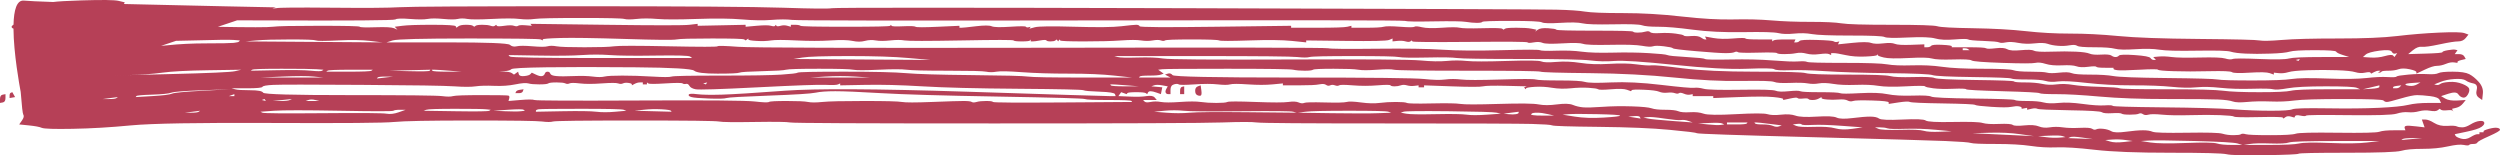 <?xml version="1.0" encoding="UTF-8"?> <svg xmlns="http://www.w3.org/2000/svg" viewBox="0 0 717 44.545" fill="none"><path d="M3.538 26.441C3.406 26.486 3.276 26.538 3.145 26.583C2.883 26.673 2.751 26.957 2.751 27.422C2.751 27.655 2.751 27.887 2.751 28.12C3.013 28.074 3.276 28.029 3.538 27.984C3.8 27.932 4.062 27.887 4.324 27.842C4.193 27.61 4.062 27.377 3.931 27.145C3.8 26.906 3.669 26.673 3.538 26.441Z" fill="#9D001F" fill-opacity="0.75"></path><path d="M0 28.404C0 28.778 0 29.153 0 29.521C0.262 29.475 0.524 29.43 0.786 29.385C1.311 29.288 1.572 28.869 1.572 28.12C1.572 27.752 1.572 27.377 1.572 27.003C1.311 27.048 1.048 27.093 0.786 27.145C0.262 27.235 0 27.655 0 28.404Z" fill="#9D001F" fill-opacity="0.75"></path><path d="M147.998 26.299C147.934 26.441 147.868 26.583 147.802 26.719C148.13 26.719 148.457 26.719 148.785 26.719C149.44 26.719 149.833 26.538 149.964 26.163C150.03 25.976 150.096 25.789 150.161 25.602C149.833 25.647 149.506 25.692 149.178 25.744C148.523 25.834 148.13 26.021 147.998 26.299Z" fill="#9D001F" fill-opacity="0.75"></path><path d="M716.213 36.667C715.69 36.571 714.905 36.667 713.853 36.945C712.803 37.229 712.283 37.462 712.283 37.649C712.283 37.739 712.283 37.836 712.283 37.926C712.083 37.926 711.888 37.926 711.688 37.926C711.495 37.926 711.295 37.926 711.103 37.926C711.103 38.017 711.103 38.114 711.103 38.204C711.103 38.301 711.103 38.391 711.103 38.488C710.903 38.488 710.71 38.488 710.51 38.488C710.118 38.488 709.468 38.766 708.545 39.327C707.633 39.889 706.71 40.025 705.795 39.747C704.88 39.469 704.353 39.185 704.223 38.908C704.16 38.766 704.095 38.624 704.023 38.488C705.138 38.256 706.253 38.017 707.368 37.784C709.595 37.319 711.04 36.855 711.69 36.383C712.348 35.919 712.61 35.499 712.475 35.124C712.348 34.75 711.89 34.614 711.103 34.705C710.318 34.795 709.468 35.124 708.545 35.686C707.63 36.248 706.845 36.525 706.188 36.525C705.53 36.525 705.008 36.435 704.615 36.248C704.223 36.061 703.308 36.009 701.865 36.106C700.423 36.196 699.178 35.919 698.128 35.266C697.078 34.614 696.228 34.285 695.578 34.285C695.248 34.285 694.92 34.285 694.59 34.285C694.72 34.66 694.855 35.034 694.983 35.402C695.113 35.776 695.248 36.151 695.378 36.525C694.59 36.435 693.805 36.338 693.02 36.248C691.448 36.061 690.46 36.009 690.068 36.106C689.675 36.196 689.548 36.435 689.675 36.803C689.74 36.99 689.81 37.177 689.875 37.365C688.825 37.365 687.775 37.365 686.733 37.365C684.63 37.365 683.188 37.507 682.403 37.784C681.615 38.068 677.623 38.159 670.413 38.068C663.213 37.972 659.21 38.068 658.425 38.346C657.638 38.624 655.218 38.766 651.15 38.766C647.093 38.766 644.735 38.675 644.08 38.488C643.425 38.301 642.965 38.301 642.703 38.488C642.443 38.675 641.72 38.766 640.54 38.766C639.363 38.766 638.313 38.624 637.398 38.346C636.48 38.068 633.073 37.972 627.175 38.068C621.28 38.159 618.003 38.068 617.348 37.784C616.693 37.507 615.775 37.365 614.598 37.365C613.418 37.365 611.78 37.507 609.683 37.784C607.588 38.068 606.213 38.017 605.558 37.649C604.903 37.274 604.115 37.042 603.198 36.945C602.28 36.855 601.625 36.9 601.233 37.087C600.84 37.274 600.445 37.229 600.053 36.945C599.66 36.667 598.48 36.571 596.515 36.667C594.55 36.758 592.91 36.713 591.6 36.525C590.29 36.338 589.045 36.338 587.868 36.525C586.688 36.713 585.64 36.622 584.723 36.248C583.805 35.873 582.43 35.777 580.595 35.964C578.76 36.151 577.648 36.106 577.255 35.828C576.86 35.544 575.55 35.454 573.323 35.544C571.095 35.641 569.523 35.544 568.605 35.266C567.688 34.982 564.87 34.892 560.155 34.982C555.438 35.079 552.818 34.937 552.293 34.563C551.768 34.188 549.54 34.098 545.61 34.285C541.678 34.472 539.45 34.376 538.928 34.008C538.403 33.633 537.553 33.446 536.373 33.446C535.193 33.446 533.49 33.581 531.263 33.866C529.035 34.143 527.528 34.098 526.743 33.723C525.955 33.349 524.055 33.259 521.043 33.446C518.028 33.633 515.998 33.536 514.95 33.162C513.9 32.794 512.525 32.697 510.823 32.884C509.118 33.071 507.808 33.026 506.89 32.742C505.973 32.465 502.96 32.465 497.85 32.742C492.74 33.026 489.66 32.975 488.613 32.607C487.563 32.232 486.253 32.09 484.683 32.187C483.11 32.277 481.995 32.187 481.34 31.903C480.685 31.625 479.44 31.483 477.605 31.483C475.77 31.483 474.46 31.341 473.675 31.064C472.888 30.786 470.988 30.599 467.975 30.502C464.96 30.411 462.143 30.457 459.523 30.644C456.903 30.831 455.068 30.876 454.02 30.786C452.973 30.689 451.99 30.457 451.073 30.082C450.155 29.708 448.648 29.663 446.55 29.94C444.455 30.224 442.685 30.224 441.245 29.94C439.803 29.663 436.003 29.617 429.845 29.805C423.685 29.992 420.018 29.992 418.838 29.805C417.658 29.617 414.908 29.572 410.583 29.663C406.26 29.759 403.9 29.708 403.508 29.521C403.115 29.333 402.068 29.243 400.363 29.243C398.66 29.243 397.088 29.333 395.645 29.521C394.205 29.708 392.435 29.663 390.34 29.385C388.243 29.101 386.868 29.056 386.213 29.243C385.558 29.43 383.46 29.475 379.923 29.385C376.385 29.288 374.42 29.333 374.025 29.521C373.633 29.708 373.108 29.663 372.455 29.385C371.8 29.101 370.818 29.056 369.505 29.243C368.195 29.43 365.05 29.43 360.073 29.243C355.093 29.056 352.405 29.056 352.013 29.243C351.62 29.43 350.573 29.521 348.87 29.521C347.165 29.521 345.658 29.43 344.348 29.243C343.038 29.056 341.073 29.056 338.453 29.243C335.83 29.43 333.995 29.43 332.948 29.243C331.9 29.056 330.918 29.056 330 29.243C329.083 29.43 328.493 29.385 328.23 29.101C328.1 28.965 327.968 28.823 327.838 28.681C328.493 28.681 329.148 28.681 329.803 28.681C330.458 28.681 331.115 28.681 331.77 28.681C331.573 28.449 331.375 28.216 331.18 27.984C330.785 27.513 330 27.377 328.82 27.564C327.643 27.752 326.003 27.797 323.908 27.7C322.858 27.655 321.81 27.61 320.763 27.564C320.893 27.377 321.023 27.19 321.155 27.003C321.285 26.816 321.418 26.628 321.548 26.441C321.81 26.538 322.073 26.628 322.335 26.719C322.598 26.815 322.858 26.906 323.12 27.003C323.185 26.906 323.253 26.815 323.318 26.719C323.448 26.538 324.3 26.441 325.873 26.441C327.445 26.441 328.363 26.538 328.623 26.719C328.755 26.815 328.885 26.906 329.018 27.003C329.083 26.861 329.148 26.719 329.213 26.583C329.345 26.299 329.608 26.163 330 26.163C330.393 26.163 330.983 26.299 331.77 26.583C332.163 26.719 332.555 26.861 332.948 27.003C333.015 26.673 333.08 26.351 333.145 26.021C333.21 25.692 333.275 25.369 333.34 25.04C332.818 24.995 332.293 24.95 331.77 24.898C331.245 24.853 330.72 24.808 330.198 24.762C330.46 24.665 330.72 24.575 330.983 24.478C331.508 24.291 332.293 24.291 333.34 24.478C333.865 24.575 334.39 24.665 334.913 24.762C334.783 24.995 334.65 25.227 334.52 25.46C334.258 25.931 334.193 26.299 334.325 26.583C334.455 26.861 334.718 27.003 335.11 27.003C335.305 27.003 335.503 27.003 335.7 27.003C335.7 26.583 335.7 26.163 335.7 25.744C335.7 24.898 336.028 24.388 336.683 24.201C337.338 24.013 337.795 24.013 338.058 24.201C338.32 24.388 339.825 24.388 342.578 24.201C345.33 24.013 347.558 24.013 349.26 24.201C350.965 24.388 352.143 24.388 352.798 24.201C353.453 24.013 355.158 24.013 357.908 24.201C360.66 24.388 363.02 24.388 364.985 24.201C365.965 24.11 366.95 24.013 367.933 23.923C367.933 24.013 367.933 24.11 367.933 24.201C367.933 24.291 367.933 24.388 367.933 24.478C369.438 24.478 370.945 24.478 372.453 24.478C375.468 24.478 377.433 24.388 378.35 24.201C379.268 24.013 379.923 24.059 380.315 24.343C380.708 24.62 381.103 24.666 381.495 24.478C381.888 24.291 382.345 24.291 382.87 24.478C383.395 24.666 383.788 24.666 384.05 24.478C384.313 24.291 385.623 24.291 387.98 24.478C390.34 24.666 392.698 24.666 395.058 24.478C397.415 24.291 398.66 24.291 398.79 24.478C398.923 24.666 399.315 24.762 399.97 24.762C400.625 24.762 401.215 24.666 401.74 24.478C402.263 24.291 402.853 24.291 403.508 24.478C404.163 24.666 404.885 24.717 405.67 24.62C406.063 24.575 406.455 24.53 406.85 24.478C406.85 24.575 406.85 24.665 406.85 24.762C406.85 24.853 406.85 24.95 406.85 25.04C407.113 25.04 407.373 25.04 407.635 25.04C407.898 25.04 408.16 25.04 408.423 25.04C408.423 24.95 408.423 24.853 408.423 24.762C408.423 24.665 408.423 24.575 408.423 24.478C411.043 24.575 413.663 24.665 416.283 24.762C421.525 24.95 424.538 24.95 425.325 24.762C426.11 24.575 428.405 24.53 432.203 24.62C434.103 24.666 436.005 24.717 437.905 24.762C437.773 24.808 437.643 24.853 437.51 24.898C437.38 24.95 437.248 24.995 437.118 25.04C437.183 25.137 437.248 25.227 437.315 25.324C437.38 25.414 437.445 25.505 437.51 25.602C437.575 25.505 437.643 25.414 437.708 25.324C437.838 25.137 438.69 24.995 440.263 24.898C441.835 24.808 443.473 24.898 445.175 25.182C446.88 25.46 448.648 25.505 450.483 25.324C452.318 25.137 454.02 25.085 455.593 25.182C457.165 25.272 458.083 25.415 458.345 25.602C458.608 25.789 459.85 25.789 462.08 25.602C464.308 25.415 465.813 25.46 466.6 25.744C466.993 25.879 467.385 26.021 467.778 26.163C467.843 26.067 467.91 25.976 467.975 25.879C468.105 25.692 469.285 25.647 471.513 25.744C473.74 25.834 475.183 26.021 475.838 26.299C476.493 26.583 477.278 26.673 478.195 26.583C479.113 26.486 479.833 26.538 480.358 26.719C480.883 26.906 481.275 26.906 481.538 26.719C481.8 26.538 482.258 26.583 482.913 26.861C483.568 27.145 484.158 27.235 484.683 27.145C484.943 27.093 485.205 27.048 485.468 27.003C485.468 27.093 485.468 27.19 485.468 27.28C485.468 27.377 485.468 27.468 485.468 27.564C486.45 27.564 487.433 27.564 488.415 27.564C489.4 27.564 490.38 27.564 491.365 27.564C491.365 27.655 491.365 27.752 491.365 27.842C491.365 27.932 491.365 28.029 491.365 28.12C493.788 28.029 496.213 27.932 498.635 27.842C503.485 27.655 506.825 27.655 508.66 27.842C510.493 28.029 511.41 28.216 511.41 28.404C511.41 28.494 511.41 28.591 511.41 28.681C512.065 28.539 512.723 28.404 513.378 28.262C514.688 27.984 515.408 27.932 515.54 28.12C515.67 28.307 516.195 28.358 517.113 28.262C518.028 28.171 518.553 28.216 518.683 28.404C518.815 28.591 519.208 28.681 519.863 28.681C520.518 28.681 521.108 28.539 521.633 28.262C521.895 28.12 522.155 27.984 522.418 27.842C522.418 27.932 522.418 28.029 522.418 28.12C522.418 28.307 522.943 28.449 523.99 28.539C525.038 28.636 526.153 28.636 527.333 28.539C528.513 28.449 529.363 28.539 529.888 28.823C530.41 29.101 530.935 29.153 531.46 28.965C531.983 28.778 533.818 28.726 536.963 28.823C540.108 28.914 541.68 29.101 541.68 29.385C541.68 29.521 541.68 29.663 541.68 29.805C542.598 29.663 543.515 29.521 544.433 29.385C546.265 29.101 547.38 29.056 547.773 29.243C548.165 29.43 551.31 29.572 557.208 29.663C563.103 29.759 566.183 29.895 566.445 30.082C566.708 30.269 568.28 30.457 571.163 30.644C574.045 30.831 575.945 30.831 576.863 30.644C577.78 30.457 578.5 30.411 579.023 30.502C579.548 30.599 579.81 30.734 579.81 30.922C579.81 31.018 579.81 31.109 579.81 31.206C580.073 31.154 580.335 31.109 580.595 31.064C580.858 31.018 581.12 30.973 581.383 30.922C581.383 31.018 581.383 31.109 581.383 31.206C581.383 31.296 581.383 31.393 581.383 31.483C581.775 31.393 582.168 31.296 582.563 31.206C583.348 31.018 583.938 31.018 584.33 31.206C584.723 31.393 587.803 31.528 593.568 31.625C599.333 31.716 602.413 31.903 602.805 32.187C603.2 32.465 604.18 32.555 605.755 32.465C607.328 32.368 608.243 32.419 608.505 32.607C608.768 32.794 609.555 32.884 610.865 32.884C612.175 32.884 613.025 32.794 613.42 32.607C613.813 32.419 614.205 32.465 614.6 32.742C614.993 33.026 615.518 33.071 616.173 32.884C616.828 32.697 618.138 32.697 620.103 32.884C622.068 33.071 624.753 33.117 628.16 33.026C631.568 32.929 634.45 32.929 636.808 33.026C639.168 33.117 640.478 33.259 640.74 33.446C641.003 33.633 643.36 33.678 647.815 33.581C652.268 33.491 654.56 33.536 654.698 33.723C654.76 33.82 654.825 33.911 654.89 34.008C655.09 33.866 655.283 33.723 655.483 33.581C655.875 33.304 656.398 33.259 657.055 33.446C657.383 33.536 657.705 33.633 658.033 33.723C658.098 33.581 658.17 33.446 658.233 33.304C658.363 33.026 658.89 32.975 659.805 33.162C660.72 33.349 661.248 33.349 661.378 33.162C661.505 32.975 665.57 32.929 673.565 33.026C681.553 33.117 686.14 32.975 687.32 32.607C688.498 32.232 689.613 32.09 690.663 32.187C691.713 32.277 692.758 32.187 693.808 31.903C694.858 31.625 695.9 31.58 696.95 31.761C698 31.948 698.723 31.903 699.115 31.625C699.308 31.483 699.508 31.341 699.703 31.206C699.838 31.296 699.965 31.393 700.095 31.483C700.36 31.67 700.945 31.716 701.868 31.625C702.78 31.528 703.31 31.58 703.438 31.761C703.503 31.858 703.568 31.948 703.63 32.045C703.568 31.903 703.503 31.761 703.438 31.625C703.375 31.483 703.31 31.341 703.238 31.206C703.63 31.109 704.025 31.018 704.418 30.922C705.21 30.734 705.86 30.315 706.39 29.663C706.648 29.333 706.91 29.011 707.175 28.681C706.39 28.727 705.603 28.778 704.81 28.823C703.238 28.914 702.058 28.726 701.273 28.262C700.88 28.029 700.488 27.797 700.095 27.564C700.815 27.326 701.538 27.093 702.26 26.861C703.703 26.396 704.618 26.441 705.01 27.003C705.403 27.564 705.86 27.887 706.39 27.984C706.91 28.074 707.368 27.797 707.76 27.145C708.155 26.486 708.283 25.931 708.155 25.46C708.025 24.995 707.368 24.53 706.19 24.059C705.01 23.594 703.768 23.407 702.453 23.503C701.145 23.594 700.295 23.781 699.903 24.059C699.51 24.343 699.118 24.433 698.723 24.343C698.523 24.291 698.33 24.246 698.13 24.201C698.723 23.968 699.31 23.736 699.903 23.503C701.08 23.032 702.453 22.754 704.025 22.658C705.603 22.567 706.648 22.709 707.175 23.077C707.698 23.452 708.418 23.736 709.333 23.923C710.255 24.11 710.575 24.717 710.32 25.744C710.055 26.77 710.255 27.513 710.905 27.984C711.233 28.216 711.563 28.449 711.89 28.681C711.955 28.074 712.02 27.468 712.083 26.861C712.22 25.647 711.828 24.53 710.905 23.503C709.99 22.47 709.075 21.728 708.155 21.257C707.24 20.792 705.668 20.559 703.438 20.559C701.21 20.559 699.838 20.701 699.31 20.979C698.788 21.257 697.738 21.354 696.165 21.257C694.593 21.166 692.758 21.212 690.665 21.399C688.565 21.586 687.455 21.773 687.32 21.96C687.193 22.148 686.343 22.193 684.77 22.102C683.19 22.006 681.163 22.102 678.675 22.38C676.183 22.658 672.453 22.709 667.473 22.522C662.493 22.335 659.085 22.38 657.248 22.658C655.42 22.942 651.683 23.077 646.048 23.077C640.413 23.077 637.07 22.987 636.023 22.8C634.975 22.613 630.125 22.47 621.478 22.38C612.83 22.29 607.72 22.102 606.148 21.818C604.575 21.541 602.348 21.399 599.465 21.399C596.583 21.399 594.813 21.257 594.158 20.979C593.503 20.701 592.325 20.65 590.62 20.837C588.918 21.024 587.738 21.024 587.083 20.837C586.428 20.65 584.855 20.559 582.365 20.559C579.875 20.559 578.238 20.417 577.453 20.14C576.665 19.856 573.718 19.72 568.608 19.72C563.498 19.72 559.633 19.533 557.013 19.159C554.39 18.784 551.51 18.642 548.363 18.739C545.22 18.829 542.86 18.739 541.288 18.461C539.715 18.177 535.588 18.035 528.905 18.035C522.223 18.035 518.685 17.945 518.293 17.758C517.9 17.57 517.048 17.525 515.738 17.616C514.428 17.712 512.003 17.615 508.465 17.338C504.928 17.06 500.865 16.963 496.28 17.06C491.693 17.151 489.27 17.106 489.008 16.918C488.745 16.731 486.975 16.544 483.7 16.357C480.425 16.169 478.59 15.982 478.198 15.795C477.805 15.608 476.035 15.427 472.89 15.24C469.745 15.052 466.275 15.001 462.473 15.098C458.675 15.188 455.725 15.098 453.628 14.82C451.533 14.536 449.108 14.446 446.358 14.536C443.605 14.633 442.033 14.581 441.64 14.394C441.245 14.207 437.578 14.207 430.633 14.394C423.69 14.581 418.055 14.536 413.73 14.258C409.408 13.974 403.05 13.884 394.665 13.974C386.28 14.071 381.693 14.026 380.908 13.839C380.12 13.651 352.67 13.6 298.555 13.697C244.439 13.787 215.481 13.697 211.681 13.419C207.881 13.135 205.916 13.09 205.785 13.277C205.654 13.464 201.002 13.464 191.831 13.277C182.658 13.09 177.417 13.09 176.106 13.277C174.796 13.464 171.979 13.555 167.655 13.555C163.331 13.555 160.645 13.464 159.597 13.277C158.549 13.09 157.696 13.09 157.041 13.277C156.386 13.464 154.945 13.464 152.717 13.277C150.49 13.09 148.984 13.09 148.197 13.277C147.411 13.464 146.756 13.322 146.231 12.857C145.707 12.386 139.68 12.154 128.149 12.154C122.384 12.154 116.618 12.154 110.853 12.154C111.442 11.966 112.033 11.779 112.622 11.598C113.801 11.224 121.074 11.037 134.439 11.037C147.804 11.037 154.682 11.127 155.076 11.314C155.273 11.411 155.47 11.502 155.666 11.598C155.666 11.502 155.666 11.411 155.666 11.314C155.666 11.127 157.369 10.992 160.776 10.895C164.182 10.804 170.341 10.895 179.251 11.172C188.161 11.456 193.075 11.502 193.992 11.314C194.909 11.127 198.316 11.037 204.212 11.037C210.109 11.037 213.188 11.127 213.45 11.314C213.581 11.411 213.712 11.502 213.844 11.598C213.974 11.502 214.106 11.411 214.237 11.314C214.367 11.224 214.499 11.127 214.63 11.037C214.63 11.127 214.63 11.224 214.63 11.314C214.63 11.502 215.416 11.644 216.988 11.734C218.561 11.831 219.937 11.779 221.116 11.598C222.296 11.411 224.72 11.411 228.389 11.598C232.057 11.779 235.333 11.779 238.215 11.598C241.098 11.411 243.194 11.456 244.505 11.734C245.815 12.018 246.994 12.018 248.043 11.734C249.091 11.456 250.14 11.411 251.188 11.598C252.235 11.779 253.61 11.779 255.315 11.598C257.018 11.411 258.395 11.411 259.443 11.598C260.49 11.779 265.928 11.779 275.755 11.598C285.583 11.411 290.563 11.411 290.693 11.598C290.825 11.779 291.61 11.876 293.053 11.876C294.493 11.876 295.278 11.779 295.41 11.598C295.475 11.502 295.54 11.411 295.608 11.314C295.608 11.411 295.608 11.502 295.608 11.598C295.608 11.689 295.608 11.779 295.608 11.876C295.803 11.876 296 11.876 296.195 11.876C296.59 11.876 297.31 11.779 298.358 11.598C299.405 11.411 299.998 11.411 300.128 11.598C300.258 11.779 300.65 11.876 301.305 11.876C301.96 11.876 302.42 11.779 302.683 11.598C302.813 11.502 302.945 11.411 303.075 11.314C303.14 11.411 303.208 11.502 303.273 11.598C303.338 11.689 303.403 11.779 303.468 11.876C303.535 11.779 303.6 11.689 303.665 11.598C303.73 11.502 303.795 11.411 303.863 11.314C303.928 11.411 303.993 11.502 304.058 11.598C304.19 11.779 306.483 11.876 310.938 11.876C315.393 11.876 318.93 11.779 321.55 11.598C324.173 11.411 326.07 11.411 327.25 11.598C328.43 11.779 329.545 11.779 330.593 11.598C331.64 11.411 332.428 11.411 332.95 11.598C333.475 11.779 333.868 11.779 334.13 11.598C334.393 11.411 336.948 11.314 341.795 11.314C346.643 11.314 349.265 11.411 349.658 11.598C350.05 11.779 352.933 11.779 358.305 11.598C363.678 11.411 367.74 11.456 370.49 11.734C371.865 11.876 373.243 12.018 374.618 12.154C374.618 12.063 374.618 11.966 374.618 11.876C374.618 11.779 374.618 11.689 374.618 11.598C378.418 11.644 382.218 11.689 386.018 11.734C393.618 11.831 397.745 11.734 398.4 11.456C398.728 11.314 399.055 11.172 399.383 11.037C399.383 11.172 399.383 11.314 399.383 11.456C399.383 11.598 399.383 11.734 399.383 11.876C399.843 11.831 400.3 11.779 400.76 11.734C401.675 11.644 402.463 11.689 403.118 11.876C403.773 12.063 404.233 12.063 404.493 11.876C404.625 11.779 404.755 11.689 404.888 11.598C404.953 11.689 405.018 11.779 405.083 11.876C405.213 12.063 410.718 12.108 421.593 12.018C432.468 11.921 437.973 11.966 438.103 12.154C438.233 12.341 438.823 12.341 439.87 12.154C440.92 11.966 441.77 12.018 442.425 12.296C443.08 12.573 444.98 12.625 448.128 12.438C451.27 12.251 453.238 12.296 454.023 12.573C454.81 12.857 457.43 12.948 461.885 12.857C466.338 12.761 469.353 12.857 470.925 13.135C472.498 13.419 473.545 13.464 474.07 13.277C474.593 13.09 475.643 13.09 477.215 13.277C478.788 13.464 479.638 13.651 479.77 13.839C479.9 14.026 482.128 14.304 486.453 14.678C490.775 15.052 493.593 15.24 494.903 15.24C496.215 15.24 497.065 15.143 497.46 14.956C497.853 14.768 498.18 14.768 498.443 14.956C498.705 15.143 500.603 15.188 504.143 15.098C507.68 15.001 509.513 15.052 509.645 15.24C509.775 15.427 510.495 15.517 511.808 15.517C513.118 15.517 514.23 15.427 515.148 15.24C516.065 15.052 517.048 15.098 518.095 15.375C519.145 15.659 520.39 15.705 521.83 15.517C523.273 15.33 524.19 15.33 524.583 15.517C524.778 15.608 524.975 15.704 525.173 15.795C525.173 15.704 525.173 15.608 525.173 15.517C525.173 15.427 525.173 15.33 525.173 15.24C525.435 15.24 525.695 15.24 525.958 15.24C526.483 15.24 527.595 15.427 529.3 15.795C531.003 16.169 532.903 16.311 535 16.215C537.095 16.124 538.21 15.982 538.34 15.795C538.405 15.704 538.473 15.608 538.538 15.517C538.538 15.608 538.538 15.704 538.538 15.795C538.538 15.982 539.128 16.215 540.305 16.499C541.485 16.776 543.845 16.821 547.383 16.641C550.92 16.453 553.148 16.499 554.065 16.776C554.983 17.06 557.013 17.151 560.158 17.06C563.303 16.963 565.07 17.06 565.465 17.338C565.858 17.615 568.805 17.854 574.308 18.035C579.813 18.222 582.958 18.222 583.743 18.035C584.528 17.854 585.513 17.945 586.69 18.319C587.87 18.694 589.443 18.829 591.408 18.739C593.373 18.642 594.75 18.739 595.535 19.016C596.32 19.301 597.435 19.346 598.878 19.159C600.318 18.971 601.103 18.971 601.235 19.159C601.365 19.346 602.218 19.436 603.79 19.436C604.575 19.436 605.363 19.436 606.148 19.436C606.148 19.533 606.148 19.623 606.148 19.72C606.148 19.907 606.54 20.043 607.328 20.14C608.113 20.23 610.21 20.185 613.618 19.998C617.025 19.811 618.793 19.811 618.923 19.998C619.055 20.185 620.563 20.327 623.445 20.417C626.328 20.514 629.733 20.514 633.665 20.417C637.595 20.327 639.758 20.417 640.15 20.702C640.545 20.979 642.248 21.024 645.26 20.837C648.275 20.65 650.175 20.701 650.96 20.979C651.355 21.121 651.748 21.257 652.14 21.399C652.14 21.308 652.14 21.211 652.14 21.121C652.14 21.024 652.14 20.934 652.14 20.837C652.598 20.889 653.055 20.934 653.52 20.979C654.433 21.069 655.348 20.979 656.27 20.702C657.185 20.417 659.085 20.23 661.965 20.14C664.85 20.043 667.603 20.043 670.223 20.14C672.845 20.23 674.61 20.417 675.533 20.702C676.448 20.979 677.36 21.024 678.283 20.837C679.198 20.65 679.718 20.65 679.855 20.837C679.92 20.934 679.983 21.024 680.048 21.121C680.313 20.979 680.575 20.837 680.833 20.702C681.363 20.417 681.82 20.282 682.213 20.282C682.405 20.282 682.605 20.282 682.798 20.282C682.67 20.372 682.54 20.463 682.405 20.559C682.275 20.65 682.148 20.747 682.013 20.837C682.148 20.837 682.275 20.837 682.405 20.837C682.67 20.837 682.87 20.747 682.998 20.559C683.125 20.372 683.785 20.282 684.963 20.282C686.14 20.282 687.128 20.14 687.913 19.856C688.698 19.578 689.743 19.578 691.058 19.856C692.365 20.14 693.02 20.417 693.02 20.702C693.02 20.837 693.02 20.979 693.02 21.121C693.808 20.747 694.593 20.372 695.38 19.998C696.95 19.249 698.13 18.881 698.915 18.881C699.703 18.881 700.553 18.694 701.473 18.319C702.388 17.945 703.175 17.803 703.833 17.9C704.16 17.945 704.49 17.99 704.81 18.035C704.81 17.945 704.81 17.854 704.81 17.758C704.81 17.57 705.21 17.383 705.998 17.196C706.39 17.105 706.783 17.009 707.175 16.918C707.04 16.686 706.91 16.453 706.783 16.215C706.518 15.75 705.998 15.517 705.21 15.517C704.81 15.517 704.418 15.517 704.025 15.517C704.16 15.33 704.288 15.143 704.418 14.956C704.553 14.768 704.68 14.581 704.81 14.394C704.618 14.349 704.418 14.303 704.225 14.258C703.83 14.161 703.11 14.207 702.06 14.394C701.015 14.581 700.488 14.768 700.488 14.956C700.488 15.143 698.853 15.285 695.58 15.375C693.935 15.427 692.3 15.472 690.663 15.517C691.12 15.143 691.578 14.768 692.035 14.394C692.958 13.651 693.808 13.322 694.593 13.419C695.38 13.509 697.08 13.277 699.703 12.715C702.323 12.154 704.095 11.876 705.01 11.876C705.925 11.876 706.645 11.547 707.175 10.895C707.433 10.565 707.698 10.243 707.96 9.913C707.568 9.778 707.175 9.636 706.783 9.494C705.995 9.216 703.568 9.171 699.508 9.352C695.443 9.539 691.45 9.868 687.52 10.333C683.583 10.804 677.953 11.037 670.615 11.037C663.278 11.037 657.905 11.172 654.498 11.456C651.088 11.734 648.93 11.779 648.013 11.598C647.095 11.411 641.33 11.269 630.715 11.172C620.103 11.082 612.373 10.804 607.525 10.333C602.675 9.868 598.09 9.636 593.765 9.636C589.443 9.636 585.183 9.403 580.99 8.932C576.798 8.467 571.753 8.19 565.855 8.093C559.96 8.002 556.553 7.815 555.635 7.531C554.718 7.254 550.33 7.111 542.468 7.111C534.605 7.111 529.823 6.976 528.12 6.692C526.418 6.414 523.468 6.272 519.275 6.272C515.083 6.272 511.348 6.13 508.073 5.853C504.795 5.575 501.128 5.478 497.065 5.575C493.003 5.665 488.09 5.388 482.325 4.736C476.56 4.077 470.925 3.754 465.423 3.754C459.918 3.754 456.315 3.612 454.613 3.335C452.908 3.051 450.158 2.863 446.358 2.773C442.558 2.676 407.245 2.541 340.42 2.353C273.595 2.166 239.657 2.166 238.608 2.353C237.56 2.541 232.843 2.489 224.457 2.211C216.072 1.934 196.416 1.792 165.493 1.792C134.57 1.792 117.602 1.882 114.588 2.069C111.575 2.257 105.089 2.308 95.13 2.211C85.172 2.121 79.865 2.166 79.21 2.353C79.076 2.391 78.704 2.422 78.102 2.444L79.095 2.111C79.095 2.111 55.763 1.655 35.537 1.149C35.551 1.131 35.569 1.114 35.577 1.094C35.643 0.952 35.708 0.81 35.774 0.668C35.185 0.533 34.595 0.391 34.005 0.249C32.826 -0.029 29.288 -0.074 23.391 0.113C19.266 0.244 16.557 0.397 15.254 0.573C11.025 0.427 7.985 0.29 6.874 0.174C4.752 -0.046 3.978 2.982 3.879 7.062C3.439 7.374 3.257 7.625 3.344 7.815C3.443 8.025 3.618 8.157 3.867 8.209C3.897 15.269 5.612 24.666 5.935 26.371C6.25 30.443 6.5 32.62 6.685 32.884C6.947 33.259 6.817 33.82 6.292 34.563C6.03 34.937 5.768 35.312 5.506 35.686C6.423 35.777 7.341 35.873 8.257 35.964C10.092 36.151 11.337 36.383 11.992 36.667C12.647 36.945 15.595 37.042 20.836 36.945C26.078 36.855 31.646 36.525 37.543 35.964C43.439 35.402 56.804 35.17 77.638 35.266C98.472 35.357 110.265 35.266 113.016 34.982C115.768 34.705 123.171 34.563 135.226 34.563C147.281 34.563 154.029 34.66 155.47 34.847C156.912 35.034 157.96 35.034 158.615 34.847C159.27 34.66 167.132 34.563 182.2 34.563C197.268 34.563 205.262 34.66 206.179 34.847C207.096 35.034 210.502 35.079 216.399 34.982C222.296 34.892 225.702 34.937 226.62 35.124C227.537 35.312 247.06 35.402 285.19 35.402C323.32 35.402 345.07 35.312 350.443 35.124C355.815 34.937 359.158 34.937 360.468 35.124C361.778 35.312 374.355 35.402 398.203 35.402C422.05 35.402 435.743 35.454 439.283 35.544C442.82 35.641 444.785 35.777 445.178 35.964C445.57 36.151 450.025 36.293 458.543 36.383C467.06 36.48 473.808 36.758 478.788 37.229C483.765 37.694 486.388 38.017 486.65 38.204C486.91 38.391 497.785 38.766 519.275 39.327C540.765 39.889 553.67 40.263 557.995 40.444C562.318 40.631 564.743 40.819 565.268 41.006C565.79 41.193 568.15 41.29 572.343 41.29C576.535 41.29 579.878 41.477 582.368 41.845C584.855 42.22 587.345 42.362 589.835 42.265C592.325 42.174 595.993 42.407 600.843 42.969C605.69 43.53 612.898 43.808 622.463 43.808C632.028 43.808 637.4 43.95 638.578 44.227C639.758 44.512 643.428 44.602 649.585 44.512C655.74 44.415 658.955 44.273 659.213 44.092C659.478 43.905 664.128 43.808 673.175 43.808C682.213 43.808 687.385 43.621 688.7 43.246C690.008 42.872 692.035 42.691 694.795 42.691C697.545 42.691 699.968 42.452 702.06 41.987C704.16 41.522 705.668 41.38 706.583 41.568C707.498 41.755 708.025 41.755 708.155 41.568C708.283 41.38 708.678 41.29 709.333 41.29C709.99 41.29 710.385 41.148 710.513 40.87C710.648 40.586 711.755 39.979 713.858 39.05C715.95 38.114 717 37.507 717 37.229C716.998 36.945 716.733 36.758 716.213 36.667ZM678.473 15.659C679.003 15.188 680.31 14.82 682.403 14.536C684.503 14.258 685.683 14.349 685.948 14.82C686.203 15.285 686.533 15.472 686.925 15.375C687.125 15.33 687.318 15.285 687.518 15.24C687.383 15.427 687.253 15.608 687.125 15.795C686.99 15.982 686.86 16.169 686.733 16.357C686.598 16.214 686.468 16.079 686.34 15.937C686.075 15.659 685.288 15.705 683.98 16.079C682.668 16.453 681.295 16.589 679.853 16.499C679.13 16.453 678.408 16.402 677.688 16.357C677.953 16.124 678.215 15.892 678.473 15.659ZM322.728 24.762C320.108 24.762 318.73 24.666 318.6 24.478C318.535 24.388 318.47 24.291 318.403 24.201C318.6 24.201 318.798 24.201 318.993 24.201C319.388 24.201 320.763 24.291 323.12 24.478C324.3 24.575 325.48 24.665 326.658 24.762C325.348 24.762 324.038 24.762 322.728 24.762ZM692.035 23.781C692.755 23.736 693.478 23.684 694.198 23.639C693.87 23.826 693.543 24.013 693.213 24.201C692.563 24.575 691.84 24.717 691.055 24.62C690.27 24.53 689.875 24.388 689.875 24.201C689.875 24.013 690.598 23.871 692.035 23.781ZM686.34 25.04C686.34 24.853 686.733 24.717 687.518 24.62C687.913 24.575 688.305 24.53 688.698 24.478C688.563 24.62 688.433 24.762 688.305 24.898C688.04 25.182 687.648 25.324 687.125 25.324C686.86 25.324 686.598 25.324 686.34 25.324C686.34 25.227 686.34 25.137 686.34 25.04ZM683.58 28.823C683.845 29.101 684.175 29.243 684.568 29.243C684.96 29.243 686.268 28.914 688.498 28.262C690.725 27.61 692.298 27.28 693.213 27.28C694.135 27.28 695.378 27.377 696.95 27.564C698.523 27.752 699.443 28.12 699.7 28.681C699.835 28.965 699.965 29.243 700.093 29.521C698.915 29.521 697.735 29.521 696.558 29.521C694.2 29.521 692.235 29.708 690.663 30.082C689.09 30.457 686.268 30.734 682.21 30.922C678.145 31.109 673.173 31.154 667.27 31.064C661.378 30.973 658.098 31.064 657.448 31.341C656.79 31.625 654.76 31.761 651.353 31.761C647.945 31.761 644.278 31.625 640.345 31.341C636.415 31.064 629.733 30.876 620.298 30.786C610.865 30.689 606.083 30.547 605.95 30.366C605.82 30.179 605.033 30.127 603.593 30.224C602.15 30.315 600.055 30.179 597.303 29.805C594.55 29.43 592.258 29.333 590.423 29.521C588.588 29.708 587.148 29.663 586.1 29.385C585.053 29.101 583.48 28.965 581.383 28.965C579.285 28.965 578.108 28.869 577.845 28.681C577.583 28.494 573.653 28.358 566.053 28.262C558.453 28.171 554.39 27.984 553.865 27.7C553.343 27.422 551.573 27.325 548.56 27.422C545.545 27.513 543.12 27.377 541.288 27.003C539.453 26.628 536.833 26.538 533.425 26.719C530.02 26.906 528.12 26.906 527.725 26.719C527.333 26.538 525.433 26.441 522.025 26.441C518.62 26.441 516.718 26.351 516.325 26.163C515.933 25.976 514.818 25.976 512.985 26.163C511.15 26.351 509.905 26.299 509.25 26.021C508.595 25.744 505.255 25.647 499.225 25.744C493.198 25.834 489.66 25.744 488.613 25.46C487.565 25.182 486.648 25.085 485.86 25.182C485.075 25.272 481.93 24.995 476.428 24.343C470.923 23.684 466.14 23.452 462.08 23.639C458.018 23.826 455.528 23.781 454.61 23.503C453.693 23.219 451.27 23.077 447.338 23.077C443.408 23.077 441.115 22.987 440.458 22.8C439.803 22.613 436.463 22.613 430.435 22.8C424.408 22.987 420.608 22.987 419.035 22.8C417.463 22.613 415.955 22.613 414.515 22.8C413.073 22.987 411.043 22.942 408.423 22.658C405.8 22.38 393.223 22.238 370.685 22.238C348.148 22.238 336.683 22.006 336.29 21.541C335.898 21.069 335.438 20.934 334.915 21.121C334.653 21.211 334.39 21.308 334.128 21.399C334.39 21.541 334.653 21.683 334.915 21.818C335.178 21.96 335.438 22.102 335.7 22.238C334.193 22.238 332.685 22.238 331.18 22.238C329.673 22.238 328.165 22.238 326.66 22.238C326.725 22.148 326.79 22.051 326.855 21.96C326.988 21.773 327.903 21.683 329.608 21.683C331.31 21.683 332.425 21.586 332.95 21.399C333.21 21.308 333.473 21.211 333.735 21.121C333.473 20.934 333.21 20.747 332.95 20.559C332.688 20.372 332.425 20.185 332.163 19.998C332.555 19.953 332.95 19.907 333.343 19.856C334.128 19.765 340.353 19.72 352.015 19.72C363.675 19.72 369.965 19.811 370.883 19.998C371.8 20.185 372.913 20.282 374.223 20.282C375.533 20.282 376.32 20.185 376.583 19.998C376.845 19.811 378.81 19.72 382.478 19.72C386.148 19.72 388.505 19.811 389.555 19.998C390.603 20.185 392.37 20.185 394.86 19.998C397.35 19.811 398.988 19.811 399.775 19.998C400.56 20.185 407.638 20.282 421.003 20.282C434.365 20.282 441.31 20.372 441.835 20.559C442.36 20.747 447.078 20.889 455.988 20.979C464.898 21.069 472.955 21.496 480.163 22.238C487.368 22.987 493.79 23.316 499.423 23.219C505.058 23.129 508.203 23.219 508.858 23.503C509.513 23.781 511.02 23.871 513.378 23.781C515.735 23.684 517.44 23.736 518.488 23.923C519.535 24.11 520.585 24.11 521.633 23.923C522.68 23.736 524.058 23.781 525.76 24.059C527.463 24.343 529.625 24.433 532.245 24.343C534.868 24.246 537.03 24.343 538.733 24.62C540.435 24.898 543.055 24.95 546.593 24.762C550.133 24.575 551.968 24.575 552.098 24.762C552.228 24.95 553.015 25.137 554.455 25.324C555.898 25.505 557.798 25.557 560.155 25.46C562.515 25.369 563.76 25.415 563.89 25.602C564.023 25.789 567.493 25.976 574.308 26.163C581.12 26.351 584.658 26.538 584.92 26.719C585.183 26.906 586.82 27.003 589.835 27.003C592.848 27.003 596.975 27.235 602.215 27.7C607.458 28.171 613.943 28.404 621.675 28.404C629.405 28.404 634.253 28.449 636.218 28.539C638.185 28.636 639.56 28.823 640.348 29.101C641.133 29.385 642.508 29.43 644.473 29.243C646.44 29.056 648.668 29.011 651.153 29.101C653.645 29.198 655.94 29.101 658.033 28.823C660.133 28.539 664.85 28.404 672.188 28.404C679.523 28.404 683.325 28.539 683.58 28.823ZM680.045 25.04C680.83 24.853 681.618 24.666 682.403 24.478C682.403 24.62 682.403 24.762 682.403 24.898C682.403 25.182 681.618 25.369 680.045 25.46C679.26 25.505 678.473 25.557 677.688 25.602C678.473 25.415 679.258 25.227 680.045 25.04ZM344.545 16.079C361.185 16.079 370.358 16.169 372.06 16.357C373.763 16.544 374.943 16.544 375.598 16.357C376.253 16.169 380.448 16.079 388.178 16.079C395.908 16.079 400.233 16.169 401.15 16.357C402.068 16.544 404.753 16.589 409.208 16.499C413.663 16.402 416.545 16.453 417.855 16.641C419.168 16.821 425.325 16.918 436.33 16.918C447.338 16.918 453.955 17.06 456.183 17.338C458.41 17.615 460.703 17.667 463.063 17.48C465.42 17.293 471.12 17.667 480.163 18.597C489.203 19.533 496.148 19.907 500.995 19.72C505.843 19.533 508.465 19.578 508.858 19.856C509.25 20.14 510.758 20.23 513.378 20.14C515.998 20.043 519.405 20.14 523.598 20.417C527.79 20.701 533.753 20.889 541.483 20.979C549.215 21.069 553.473 21.257 554.26 21.541C555.045 21.818 558.91 22.006 565.855 22.102C572.8 22.193 576.468 22.335 576.86 22.522C577.255 22.709 578.763 22.8 581.383 22.8C584.003 22.8 585.773 22.942 586.688 23.219C587.605 23.503 588.785 23.549 590.228 23.361C591.668 23.174 594.42 23.316 598.48 23.781C602.543 24.246 606.933 24.478 611.65 24.478C616.368 24.478 620.1 24.62 622.853 24.898C625.605 25.182 627.963 25.227 629.928 25.04C631.895 24.853 634.188 24.898 636.808 25.182C639.428 25.46 642.443 25.557 645.848 25.46C649.255 25.369 651.288 25.415 651.945 25.602C652.595 25.789 653.975 25.692 656.068 25.324C658.168 24.95 661.833 24.762 667.078 24.762C672.315 24.762 675.265 24.898 675.923 25.182C676.245 25.324 676.573 25.46 676.903 25.602C673.888 25.602 670.878 25.602 667.863 25.602C661.833 25.602 658.233 25.744 657.053 26.021C655.875 26.299 652.86 26.441 648.01 26.441C643.163 26.441 639.69 26.299 637.595 26.021C635.498 25.744 630.125 25.602 621.478 25.602C612.83 25.602 608.308 25.505 607.915 25.324C607.523 25.137 605.623 24.995 602.215 24.898C598.81 24.808 596.253 24.62 594.55 24.343C592.848 24.059 591.275 24.013 589.833 24.201C588.393 24.388 587.015 24.343 585.705 24.059C584.395 23.781 582.758 23.639 580.793 23.639C578.828 23.639 577.778 23.549 577.648 23.361C577.515 23.174 573.848 23.032 566.64 22.942C559.435 22.845 555.503 22.658 554.848 22.38C554.193 22.102 552.163 22.006 548.755 22.102C545.348 22.193 543.12 22.102 542.073 21.818C541.025 21.541 536.963 21.399 529.888 21.399C522.81 21.399 518.815 21.257 517.898 20.979C516.98 20.701 512.133 20.559 503.353 20.559C494.575 20.559 487.63 20.23 482.52 19.578C477.41 18.926 474.46 18.642 473.675 18.739C472.888 18.829 471.448 18.739 469.35 18.461C467.255 18.177 464.633 18.132 461.49 18.319C458.345 18.506 455.593 18.41 453.235 18.035C450.875 17.667 448.583 17.57 446.355 17.758C444.128 17.945 442.685 17.9 442.03 17.616C441.375 17.338 438.1 17.293 432.203 17.48C426.308 17.667 422.443 17.667 420.608 17.48C418.773 17.293 416.873 17.293 414.908 17.48C412.943 17.667 410.453 17.615 407.44 17.338C404.425 17.06 391.78 16.963 369.505 17.06C347.23 17.151 335.243 17.06 333.538 16.776C331.835 16.499 329.41 16.402 326.265 16.499C323.123 16.589 321.22 16.544 320.565 16.357C320.238 16.266 319.91 16.169 319.583 16.079C327.903 16.079 336.223 16.079 344.545 16.079ZM230.154 16.499C231.858 16.215 236.313 16.079 243.52 16.079C250.725 16.079 256.425 16.266 260.62 16.641C262.715 16.821 264.813 17.009 266.908 17.196C260.358 17.151 253.805 17.105 247.254 17.06C240.703 17.009 234.151 16.963 227.599 16.918C228.451 16.776 229.303 16.641 230.154 16.499ZM154.288 15.937C159.922 16.034 164.115 15.982 166.867 15.795C169.618 15.608 172.305 15.608 174.925 15.795C177.546 15.982 181.935 16.034 188.094 15.937C194.252 15.847 197.528 15.937 197.921 16.215C198.118 16.357 198.314 16.499 198.511 16.641C189.863 16.641 181.215 16.641 172.567 16.641C155.271 16.641 146.492 16.499 146.229 16.215C146.099 16.079 145.968 15.937 145.836 15.795C148.654 15.846 151.471 15.892 154.288 15.937ZM144.658 20.417C145.706 20.327 146.361 20.14 146.623 19.856C146.885 19.578 150.226 19.391 156.647 19.301C163.068 19.204 171.584 19.204 182.197 19.301C192.811 19.391 198.445 19.72 199.101 20.282C199.756 20.837 201.984 21.121 205.783 21.121C209.584 21.121 211.68 21.024 212.073 20.837C212.466 20.65 214.628 20.514 218.559 20.417C222.49 20.327 224.782 20.185 225.438 19.998C226.093 19.811 229.238 19.72 234.872 19.72C240.507 19.72 243.782 19.811 244.699 19.998C245.617 20.185 248.041 20.185 251.973 19.998C255.903 19.811 258.588 19.811 260.03 19.998C261.47 20.185 265.403 20.282 271.823 20.282C278.243 20.282 281.913 20.372 282.83 20.559C283.748 20.747 284.728 20.747 285.778 20.559C286.825 20.372 289.25 20.417 293.05 20.702C296.85 20.979 301.37 21.121 306.61 21.121C311.853 21.121 316.178 21.308 319.583 21.683C321.288 21.864 322.99 22.051 324.693 22.238C320.043 22.238 315.39 22.238 310.74 22.238C301.435 22.238 296.128 22.148 294.818 21.96C293.51 21.773 288.135 21.631 278.703 21.541C269.268 21.444 262.978 21.257 259.835 20.979C256.69 20.701 250.793 20.559 242.145 20.559C233.497 20.559 229.042 20.65 228.78 20.837C228.517 21.024 226.945 21.212 224.063 21.399C221.18 21.586 215.349 21.683 206.569 21.683C197.791 21.683 193.139 21.773 192.615 21.96C192.091 22.148 190.257 22.148 187.111 21.96C183.967 21.773 181.084 21.683 178.463 21.683C175.844 21.683 174.139 21.773 173.353 21.96C172.567 22.148 171.453 22.148 170.012 21.96C168.57 21.773 166.736 21.728 164.509 21.818C162.281 21.915 160.643 21.915 159.595 21.818C158.547 21.728 157.957 21.496 157.826 21.121C157.694 20.747 157.433 20.559 157.039 20.559C156.646 20.559 156.385 20.747 156.253 21.121C156.123 21.496 155.86 21.728 155.468 21.818C155.075 21.915 154.484 21.773 153.699 21.399C153.306 21.212 152.913 21.024 152.519 20.837C152.388 20.979 152.257 21.121 152.126 21.257C151.863 21.541 151.274 21.728 150.357 21.818C149.44 21.915 148.915 21.728 148.785 21.257C148.719 21.024 148.653 20.792 148.588 20.559C148.391 20.701 148.195 20.837 147.998 20.979C147.801 21.121 147.605 21.257 147.409 21.399C147.212 21.257 147.016 21.121 146.819 20.979C146.426 20.701 145.705 20.559 144.657 20.559C144.133 20.559 143.609 20.559 143.084 20.559C143.61 20.514 144.133 20.463 144.658 20.417ZM249.612 22.238C246.73 22.238 243.847 22.238 240.964 22.238C238.082 22.238 235.199 22.238 232.316 22.238C233.758 22.148 235.199 22.051 236.64 21.96C239.523 21.773 242.405 21.773 245.288 21.96C246.73 22.051 248.172 22.148 249.612 22.238ZM202.835 23.639C202.769 23.736 202.704 23.826 202.639 23.923C202.573 24.013 202.507 24.11 202.442 24.201C202.311 24.155 202.18 24.11 202.049 24.059C201.918 24.013 201.787 23.968 201.656 23.923C201.852 23.871 202.049 23.826 202.245 23.781C202.442 23.736 202.639 23.684 202.835 23.639ZM124.61 19.998C125.134 19.998 126.575 20.095 128.934 20.282C130.113 20.372 131.293 20.463 132.472 20.559C131.096 20.559 129.72 20.559 128.344 20.559C125.592 20.559 124.151 20.463 124.02 20.282C123.954 20.185 123.889 20.095 123.823 19.998C124.086 19.998 124.348 19.998 124.61 19.998ZM117.534 20.14C119.5 20.095 121.465 20.043 123.431 19.998C123.365 20.095 123.299 20.185 123.234 20.282C123.103 20.463 121.137 20.514 117.337 20.417C115.438 20.372 113.538 20.327 111.637 20.282C113.603 20.23 115.569 20.185 117.534 20.14ZM112.817 21.96C112.031 22.051 111.245 22.148 110.458 22.238C109.672 22.335 108.886 22.425 108.1 22.522C108.165 22.425 108.231 22.335 108.297 22.238C108.427 22.051 109.214 21.96 110.655 21.96C111.376 21.96 112.096 21.96 112.817 21.96ZM90.017 12.018C83.467 11.966 76.915 11.921 70.363 11.876C71.411 11.779 72.46 11.689 73.508 11.598C75.604 11.411 78.88 11.314 83.335 11.314C87.79 11.314 90.214 11.411 90.608 11.598C91.001 11.779 93.097 11.779 96.897 11.598C100.697 11.411 103.776 11.456 106.134 11.734C107.313 11.876 108.493 12.018 109.672 12.154C103.121 12.109 96.569 12.063 90.017 12.018ZM106.921 19.998C106.79 20.095 106.658 20.185 106.528 20.282C106.265 20.463 104.039 20.559 99.845 20.559C97.749 20.559 95.652 20.559 93.556 20.559C93.686 20.463 93.818 20.372 93.949 20.282C94.211 20.095 96.439 19.998 100.631 19.998C102.728 19.998 104.824 19.998 106.921 19.998ZM92.376 20.282C92.115 20.463 91.067 20.463 89.232 20.282C87.397 20.095 84.056 20.043 79.208 20.14C76.784 20.185 74.36 20.23 71.936 20.282C72.067 20.185 72.198 20.095 72.329 19.998C72.591 19.811 75.409 19.72 80.781 19.72C86.153 19.72 89.494 19.765 90.805 19.856C91.46 19.907 92.115 19.953 92.77 19.998C92.638 20.095 92.507 20.185 92.376 20.282ZM92.77 22.238C89.756 22.238 86.742 22.238 83.728 22.238C80.714 22.238 77.701 22.238 74.687 22.238C76.784 22.148 78.88 22.051 80.977 21.96C85.17 21.773 88.184 21.773 90.017 21.96C90.935 22.051 91.852 22.148 92.77 22.238ZM563.888 14.394C563.56 14.394 563.233 14.394 562.905 14.394C562.905 14.304 562.905 14.207 562.905 14.116C562.905 14.026 562.905 13.929 562.905 13.839C563.103 13.839 563.3 13.839 563.495 13.839C563.888 13.839 564.218 13.929 564.48 14.116C564.61 14.207 564.74 14.304 564.873 14.394C564.545 14.394 564.218 14.394 563.888 14.394ZM659.41 17.196C659.348 17.293 659.283 17.383 659.21 17.48C659.083 17.428 658.953 17.383 658.818 17.338C658.69 17.293 658.56 17.247 658.425 17.196C658.625 17.151 658.818 17.105 659.018 17.06C659.21 17.009 659.41 16.963 659.603 16.918C659.54 17.009 659.475 17.105 659.41 17.196ZM68.017 5.828C70.596 5.834 73.34 5.842 76.26 5.853C100.631 5.949 113.014 5.853 113.407 5.575C113.8 5.291 115.176 5.246 117.534 5.433C119.893 5.62 121.596 5.62 122.645 5.433C123.693 5.246 125.199 5.246 127.165 5.433C129.131 5.62 130.506 5.62 131.293 5.433C132.078 5.246 132.996 5.246 134.044 5.433C135.092 5.62 137.45 5.62 141.12 5.433C144.789 5.246 147.409 5.246 148.982 5.433C150.554 5.62 151.995 5.62 153.306 5.433C154.616 5.246 159.071 5.155 166.67 5.155C174.27 5.155 178.397 5.246 179.053 5.433C179.708 5.62 180.887 5.62 182.59 5.433C184.293 5.246 186.259 5.246 188.487 5.433C190.714 5.62 194.514 5.62 199.886 5.433C205.259 5.246 209.583 5.291 212.858 5.575C216.135 5.853 218.951 5.898 221.31 5.71C223.668 5.523 225.634 5.523 227.207 5.71C228.779 5.898 258.325 5.949 315.848 5.853C373.37 5.762 402.395 5.807 402.918 5.995C403.443 6.182 406.195 6.227 411.173 6.13C416.153 6.04 419.23 6.085 420.41 6.272C421.59 6.459 422.638 6.556 423.555 6.556C424.473 6.556 424.998 6.459 425.128 6.272C425.258 6.085 428.01 5.995 433.383 5.995C438.755 5.995 441.703 6.13 442.228 6.414C442.753 6.692 444.52 6.737 447.535 6.556C450.548 6.369 452.645 6.414 453.825 6.692C455.003 6.976 457.953 7.066 462.668 6.976C467.385 6.879 470.138 6.976 470.923 7.253C471.71 7.531 473.283 7.673 475.64 7.673C478 7.673 481.275 7.957 485.468 8.512C489.66 9.074 494.508 9.307 500.013 9.216C505.515 9.119 508.858 9.216 510.035 9.494C511.215 9.778 512.723 9.823 514.555 9.636C516.39 9.449 518.093 9.494 519.665 9.778C521.238 10.055 524.973 10.197 530.87 10.197C536.765 10.197 539.975 10.333 540.5 10.617C541.025 10.895 543.253 10.94 547.183 10.753C551.113 10.565 553.733 10.662 555.045 11.037C556.355 11.411 558.19 11.502 560.548 11.314C562.908 11.127 564.218 11.127 564.48 11.314C564.74 11.502 566.183 11.644 568.803 11.734C571.423 11.831 572.93 11.966 573.323 12.154C573.718 12.341 574.373 12.341 575.29 12.154C576.205 11.966 577.385 12.018 578.825 12.296C580.268 12.573 581.84 12.625 583.545 12.438C585.248 12.251 586.493 12.296 587.278 12.573C588.065 12.857 589.048 13.045 590.225 13.135C591.405 13.232 592.52 13.18 593.568 12.993C594.615 12.812 595.335 12.857 595.73 13.135C596.123 13.419 597.76 13.555 600.643 13.555C603.525 13.555 605.493 13.697 606.54 13.974C607.588 14.258 609.553 14.304 612.435 14.116C615.32 13.929 617.613 13.974 619.315 14.258C621.018 14.536 624.623 14.633 630.125 14.536C635.628 14.446 638.838 14.536 639.755 14.82C640.673 15.098 642.115 15.285 644.08 15.375C646.045 15.472 648.403 15.472 651.153 15.375C653.91 15.285 655.738 15.098 656.66 14.82C657.575 14.536 659.998 14.394 663.933 14.394C667.863 14.394 669.893 14.536 670.02 14.82C670.158 15.098 670.808 15.427 671.985 15.795C672.578 15.982 673.173 16.169 673.758 16.357C671.135 16.357 668.513 16.357 665.898 16.357C660.655 16.357 657.51 16.499 656.46 16.776C655.418 17.06 652.595 17.106 648.01 16.918C643.425 16.731 640.87 16.731 640.345 16.918C639.82 17.106 639.1 17.06 638.183 16.776C637.265 16.499 634.843 16.402 630.91 16.499C626.98 16.589 624.293 16.544 622.853 16.357C621.41 16.169 620.165 16.124 619.118 16.215C618.593 16.266 618.07 16.311 617.545 16.357C617.678 16.499 617.808 16.641 617.938 16.776C618.07 16.918 618.2 17.06 618.333 17.196C618.135 17.196 617.938 17.196 617.743 17.196C617.35 17.196 617.023 17.009 616.76 16.641C616.498 16.266 614.99 15.982 612.24 15.795C609.488 15.608 607.98 15.659 607.72 15.937C607.458 16.215 607.128 16.357 606.735 16.357C606.343 16.357 605.95 16.215 605.558 15.937C605.163 15.659 604.18 15.562 602.608 15.659C601.035 15.75 599.923 15.659 599.268 15.375C598.613 15.098 597.3 14.91 595.335 14.82C593.37 14.723 591.013 14.723 588.26 14.82C585.508 14.91 583.87 14.82 583.348 14.536C582.823 14.258 581.578 14.207 579.613 14.394C577.648 14.581 576.338 14.491 575.683 14.116C575.028 13.742 573.913 13.651 572.34 13.839C570.768 14.026 569.85 14.026 569.59 13.839C569.328 13.651 567.623 13.555 564.48 13.555C562.908 13.555 561.335 13.555 559.763 13.555C559.763 13.464 559.763 13.367 559.763 13.277C559.763 13.09 558.845 12.948 557.01 12.857C555.178 12.761 554.128 12.857 553.865 13.135C553.603 13.419 553.21 13.555 552.685 13.555C552.425 13.555 552.163 13.555 551.9 13.555C551.9 13.419 551.9 13.277 551.9 13.135C551.9 12.993 551.9 12.857 551.9 12.715C550.655 12.761 549.41 12.812 548.165 12.857C545.678 12.948 544.103 12.857 543.448 12.573C542.793 12.296 541.68 12.251 540.108 12.438C538.535 12.625 537.355 12.573 536.57 12.296C535.783 12.018 534.015 12.018 531.263 12.296C529.888 12.438 528.513 12.573 527.135 12.715C527.2 12.573 527.268 12.438 527.333 12.296C527.398 12.154 527.463 12.018 527.53 11.876C527.333 11.921 527.135 11.966 526.94 12.018C526.545 12.108 526.218 12.063 525.958 11.876C525.695 11.689 524.058 11.547 521.043 11.456C518.03 11.36 516.39 11.456 516.13 11.734C515.868 12.018 515.54 12.154 515.148 12.154C514.95 12.154 514.753 12.154 514.558 12.154C514.623 12.018 514.688 11.876 514.753 11.734C514.818 11.598 514.885 11.456 514.95 11.314C513.968 11.314 512.985 11.314 512.003 11.314C510.035 11.314 508.923 11.411 508.66 11.598C508.528 11.689 508.398 11.779 508.268 11.876C508.268 11.779 508.268 11.689 508.268 11.598C508.268 11.502 508.268 11.411 508.268 11.314C507.023 11.314 505.778 11.314 504.533 11.314C502.043 11.314 500.733 11.224 500.603 11.037C500.47 10.85 499.29 10.85 497.063 11.037C494.835 11.224 492.935 11.172 491.365 10.895C490.578 10.753 489.793 10.617 489.005 10.475C489.07 10.617 489.138 10.753 489.203 10.895C489.268 11.037 489.333 11.172 489.4 11.314C489.268 11.314 489.138 11.314 489.005 11.314C488.743 11.314 488.35 11.127 487.828 10.753C487.303 10.385 486.385 10.243 485.075 10.333C483.765 10.43 483.045 10.385 482.913 10.197C482.783 10.01 481.995 9.823 480.555 9.636C479.113 9.449 477.605 9.403 476.035 9.494C474.463 9.591 473.545 9.494 473.283 9.216C473.02 8.932 472.563 8.887 471.908 9.074C471.253 9.261 470.53 9.352 469.745 9.352C468.958 9.352 468.5 9.261 468.368 9.074C468.238 8.887 464.57 8.797 457.363 8.797C450.155 8.797 446.488 8.7 446.355 8.512C446.225 8.325 445.438 8.19 443.998 8.093C442.555 8.002 441.573 8.138 441.05 8.512C440.788 8.7 440.525 8.887 440.263 9.074C440.33 8.984 440.393 8.887 440.46 8.797C440.525 8.7 440.59 8.609 440.655 8.512C440.198 8.422 439.738 8.325 439.28 8.235C438.363 8.048 436.923 7.957 434.958 7.957C432.99 7.957 431.878 8.048 431.615 8.235C431.485 8.325 431.353 8.422 431.223 8.512C431.09 8.422 430.96 8.325 430.83 8.235C430.568 8.048 428.668 8.002 425.13 8.093C421.59 8.19 419.428 8.138 418.643 7.957C417.858 7.77 416.153 7.77 413.533 7.957C410.913 8.138 409.013 8.093 407.833 7.815C406.653 7.531 405.933 7.486 405.67 7.673C405.408 7.86 404.033 7.86 401.543 7.673C399.055 7.486 397.48 7.486 396.825 7.673C396.17 7.86 394.468 7.957 391.715 7.957C390.34 7.957 388.965 7.957 387.588 7.957C387.588 7.86 387.588 7.77 387.588 7.673C387.588 7.583 387.588 7.486 387.588 7.396C387.195 7.486 386.803 7.583 386.41 7.673C385.623 7.86 382.74 7.957 377.76 7.957C375.27 7.957 372.783 7.957 370.293 7.957C370.293 7.86 370.293 7.77 370.293 7.673C370.293 7.583 370.293 7.486 370.293 7.396C363.085 7.486 355.878 7.583 348.673 7.673C334.26 7.86 326.988 7.815 326.855 7.531C326.725 7.254 326.398 7.111 325.873 7.111C325.35 7.111 323.908 7.254 321.55 7.531C319.19 7.815 314.735 7.86 308.185 7.673C301.633 7.486 297.833 7.531 296.785 7.815C296.26 7.957 295.735 8.093 295.213 8.235C295.278 8.138 295.343 8.048 295.408 7.957C295.473 7.86 295.54 7.77 295.605 7.673C295.408 7.718 295.213 7.77 295.015 7.815C294.623 7.906 294.36 7.86 294.23 7.673C294.098 7.486 292.593 7.486 289.71 7.673C286.828 7.86 285.058 7.815 284.403 7.531C283.748 7.254 282.24 7.254 279.883 7.531C277.523 7.815 276.148 7.957 275.755 7.957C275.558 7.957 275.363 7.957 275.165 7.957C275.165 7.86 275.165 7.77 275.165 7.673C275.165 7.583 275.165 7.486 275.165 7.396C273.135 7.486 271.103 7.583 269.073 7.673C265.01 7.86 262.848 7.86 262.585 7.673C262.325 7.486 261.145 7.441 259.05 7.531C256.953 7.628 255.838 7.583 255.708 7.396C255.643 7.299 255.578 7.208 255.51 7.111C255.445 7.208 255.38 7.299 255.315 7.396C255.183 7.583 250.925 7.673 242.539 7.673C234.153 7.673 229.829 7.583 229.567 7.396C229.305 7.208 228.781 7.111 227.994 7.111C227.601 7.111 227.209 7.111 226.816 7.111C226.816 7.208 226.816 7.299 226.816 7.396C226.816 7.486 226.816 7.583 226.816 7.673C226.487 7.583 226.161 7.486 225.832 7.396C225.177 7.208 224.522 7.208 223.868 7.396C223.213 7.583 222.819 7.583 222.688 7.396C222.622 7.299 222.558 7.208 222.492 7.111C222.426 7.208 222.36 7.299 222.295 7.396C222.163 7.583 221.771 7.583 221.115 7.396C220.46 7.208 219.085 7.208 216.988 7.396C215.939 7.486 214.891 7.583 213.843 7.673C213.843 7.583 213.843 7.486 213.843 7.396C213.843 7.299 213.843 7.208 213.843 7.111C211.55 7.163 209.257 7.208 206.964 7.253C204.671 7.299 202.378 7.35 200.084 7.396C200.084 7.299 200.084 7.208 200.084 7.111C200.084 7.021 200.084 6.924 200.084 6.834C199.299 6.924 198.512 7.021 197.726 7.111C196.154 7.299 188.161 7.299 173.747 7.111C166.541 7.021 159.334 6.924 152.127 6.834C152.193 6.924 152.259 7.021 152.324 7.111C152.389 7.208 152.455 7.299 152.52 7.396C151.931 7.35 151.341 7.299 150.752 7.253C149.573 7.163 148.851 7.208 148.59 7.396C148.328 7.583 147.935 7.583 147.41 7.396C146.886 7.208 145.969 7.208 144.659 7.396C143.348 7.583 142.627 7.583 142.497 7.396C142.431 7.299 142.365 7.208 142.3 7.111C142.168 7.208 142.038 7.299 141.906 7.396C141.645 7.583 141.251 7.583 140.728 7.396C140.203 7.208 139.417 7.111 138.369 7.111C137.321 7.111 136.666 7.208 136.403 7.396C136.272 7.486 136.141 7.583 136.01 7.673C135.878 7.583 135.748 7.486 135.617 7.396C135.355 7.208 134.7 7.111 133.651 7.111C132.603 7.111 131.882 7.254 131.489 7.531C131.293 7.673 131.096 7.815 130.899 7.957C130.834 7.815 130.768 7.673 130.703 7.531C130.572 7.254 128.344 7.111 124.02 7.111C119.696 7.111 116.813 7.208 115.372 7.396C114.651 7.486 113.931 7.583 113.21 7.673C113.341 7.815 113.472 7.957 113.603 8.093C113.734 8.235 113.865 8.377 113.996 8.512C113.669 8.377 113.341 8.235 113.014 8.093C112.359 7.815 110.589 7.718 107.707 7.815C104.824 7.906 103.318 7.86 103.186 7.673C103.055 7.486 99.19 7.396 91.59 7.396C83.99 7.396 79.535 7.486 78.225 7.673C76.949 7.855 71.692 7.86 62.475 7.687L68.017 5.828ZM50.483 11.712C51.992 11.69 53.702 11.653 55.622 11.598C62.043 11.411 65.843 11.36 67.022 11.456C67.612 11.502 68.201 11.547 68.791 11.598C68.726 11.689 68.66 11.779 68.594 11.876C68.464 12.063 67.939 12.205 67.023 12.296C66.105 12.386 63.551 12.438 59.357 12.438C55.164 12.438 51.364 12.625 47.957 12.993C47.402 13.054 46.81 13.107 46.187 13.153L50.483 11.712ZM33.413 28.12C33.151 28.307 32.431 28.404 31.251 28.404C30.661 28.404 30.072 28.404 29.482 28.404C30.203 28.307 30.923 28.216 31.644 28.12C32.365 28.029 33.086 27.932 33.806 27.842C33.675 27.932 33.544 28.029 33.413 28.12ZM31.054 21.683C32.954 21.631 34.854 21.586 36.754 21.541C40.554 21.444 43.83 21.212 46.581 20.837C49.332 20.463 53.788 20.23 59.946 20.14C63.026 20.095 66.105 20.043 69.184 19.998C68.594 20.14 68.005 20.282 67.415 20.417C66.236 20.701 59.881 20.979 48.351 21.257C42.585 21.399 36.819 21.541 31.054 21.683ZM56.998 32.045C56.736 32.232 56.016 32.323 54.836 32.323C54.247 32.323 53.657 32.323 53.067 32.323C53.788 32.232 54.509 32.135 55.229 32.045C55.95 31.948 56.671 31.858 57.391 31.761C57.261 31.858 57.129 31.948 56.998 32.045ZM49.332 26.861C48.677 27.145 46.778 27.377 43.633 27.564C42.061 27.655 40.488 27.752 38.916 27.842C38.981 27.752 39.047 27.655 39.113 27.564C39.243 27.377 40.751 27.235 43.633 27.145C46.515 27.048 48.35 26.861 49.136 26.583C49.923 26.299 52.936 26.067 58.178 25.879C60.798 25.789 63.418 25.692 66.039 25.602C63.418 25.744 60.798 25.879 58.178 26.021C52.936 26.299 49.988 26.583 49.332 26.861ZM67.219 27.28C67.219 27.377 67.219 27.468 67.219 27.564C66.957 27.564 66.695 27.564 66.432 27.564C66.171 27.564 65.908 27.564 65.646 27.564C65.909 27.468 66.171 27.377 66.432 27.28C66.695 27.19 66.957 27.093 67.219 27.003C67.219 27.093 67.219 27.19 67.219 27.28ZM114.39 32.187C113.079 32.652 111.9 32.794 110.852 32.607C109.804 32.419 103.711 32.368 92.574 32.465C81.436 32.555 75.67 32.51 75.278 32.323C75.081 32.232 74.884 32.135 74.688 32.045C75.998 31.948 77.308 31.858 78.619 31.761C81.24 31.58 87.529 31.58 97.487 31.761C107.445 31.948 112.556 31.948 112.818 31.761C113.08 31.58 113.735 31.483 114.784 31.483C115.307 31.483 115.832 31.483 116.356 31.483C115.7 31.716 115.045 31.948 114.39 32.187ZM75.08 28.681C75.212 28.636 75.342 28.591 75.473 28.539C75.604 28.494 75.735 28.449 75.867 28.404C75.931 28.494 75.997 28.591 76.063 28.681C76.129 28.778 76.194 28.868 76.26 28.965C76.063 28.914 75.867 28.869 75.67 28.823C75.474 28.778 75.277 28.727 75.08 28.681ZM78.225 28.965C79.143 28.868 80.059 28.778 80.977 28.681C81.894 28.591 82.812 28.494 83.728 28.404C83.531 28.494 83.335 28.591 83.139 28.681C82.746 28.869 81.828 28.965 80.387 28.965C79.666 28.965 78.946 28.965 78.225 28.965ZM87.659 28.965C87.922 28.868 88.184 28.778 88.446 28.681C88.97 28.494 89.625 28.494 90.412 28.681C90.805 28.778 91.197 28.868 91.59 28.965C90.935 28.965 90.28 28.965 89.625 28.965C88.969 28.965 88.314 28.965 87.659 28.965ZM140.334 31.761C140.071 31.948 136.861 32 130.703 31.903C127.623 31.858 124.545 31.813 121.465 31.761C121.728 31.67 121.989 31.58 122.251 31.483C122.775 31.296 125.527 31.206 130.506 31.206C135.485 31.206 138.434 31.251 139.35 31.341C139.809 31.393 140.268 31.438 140.726 31.483C140.596 31.58 140.464 31.67 140.334 31.761ZM149.375 31.903C148.589 32 147.082 32 144.854 31.903C143.74 31.858 142.627 31.813 141.513 31.761C142.889 31.67 144.265 31.58 145.641 31.483C148.392 31.296 149.899 31.296 150.161 31.483C150.293 31.58 150.423 31.67 150.554 31.761C150.161 31.813 149.767 31.858 149.375 31.903ZM176.498 32.045C174.401 32.232 172.567 32.232 170.995 32.045C169.422 31.858 166.146 31.812 161.167 31.903C158.678 31.948 156.188 32 153.699 32.045C153.699 31.948 153.699 31.858 153.699 31.761C153.699 31.58 153.961 31.438 154.484 31.341C155.009 31.251 159.071 31.206 166.671 31.206C174.271 31.206 178.332 31.296 178.857 31.483C179.118 31.58 179.381 31.67 179.643 31.761C178.595 31.858 177.546 31.948 176.498 32.045ZM187.308 31.903C185.539 31.858 183.77 31.813 182.001 31.761C182.853 31.67 183.704 31.58 184.556 31.483C186.259 31.296 187.963 31.251 189.666 31.341C191.369 31.438 192.287 31.58 192.418 31.761C192.483 31.858 192.548 31.948 192.614 32.045C190.846 32 189.077 31.948 187.308 31.903ZM304.843 29.385C291.608 29.475 284.925 29.43 284.795 29.243C284.663 29.056 284.008 28.965 282.83 28.965C281.65 28.965 280.733 29.056 280.078 29.243C279.423 29.43 278.963 29.43 278.703 29.243C278.44 29.056 277.653 28.965 276.343 28.965C275.033 28.965 272.02 29.056 267.303 29.243C262.585 29.43 259.703 29.43 258.655 29.243C257.605 29.056 254.003 28.965 247.845 28.965C241.686 28.965 237.69 29.056 235.855 29.243C234.021 29.43 232.645 29.43 231.727 29.243C230.81 29.056 228.779 28.965 225.634 28.965C222.49 28.965 220.787 29.056 220.524 29.243C220.262 29.43 218.887 29.385 216.397 29.101C213.908 28.823 202.901 28.726 183.378 28.823C163.854 28.914 153.83 28.869 153.306 28.681C152.782 28.494 151.407 28.494 149.179 28.681C148.065 28.778 146.951 28.868 145.837 28.965C145.903 28.726 145.969 28.494 146.034 28.262C146.165 27.797 146.1 27.513 145.837 27.422C145.575 27.325 143.02 27.28 138.172 27.28C133.324 27.28 130.572 27.377 129.917 27.564C129.262 27.752 128.214 27.752 126.772 27.564C125.331 27.377 116.487 27.28 100.239 27.28C83.991 27.28 75.736 27.048 75.475 26.583C75.212 26.112 73.968 25.879 71.74 25.879C69.513 25.879 68.071 25.789 67.416 25.602C67.089 25.505 66.761 25.414 66.433 25.324C67.875 25.324 69.316 25.324 70.757 25.324C73.64 25.324 75.147 25.182 75.278 24.898C75.409 24.62 76.457 24.433 78.423 24.343C80.388 24.246 88.84 24.246 103.777 24.343C118.715 24.433 127.559 24.575 130.31 24.762C133.062 24.95 135.093 24.95 136.403 24.762C137.713 24.575 139.482 24.53 141.709 24.62C143.937 24.717 145.968 24.575 147.802 24.201C149.637 23.826 150.882 23.736 151.537 23.923C152.192 24.11 153.24 24.201 154.681 24.201C156.123 24.201 156.975 24.11 157.237 23.923C157.499 23.736 158.285 23.639 159.595 23.639C160.906 23.639 161.758 23.736 162.15 23.923C162.543 24.11 162.936 24.11 163.329 23.923C163.723 23.736 164.705 23.736 166.278 23.923C167.85 24.11 169.947 24.11 172.567 23.923C175.188 23.736 176.76 23.736 177.284 23.923C177.808 24.11 178.267 24.11 178.66 23.923C179.053 23.736 179.577 23.684 180.232 23.781C180.887 23.871 181.216 24.013 181.216 24.201C181.216 24.291 181.216 24.388 181.216 24.478C181.477 24.343 181.739 24.201 182.001 24.059C182.526 23.781 183.05 23.639 183.574 23.639C183.836 23.639 184.098 23.639 184.36 23.639C184.36 23.736 184.36 23.826 184.36 23.923C184.36 24.013 184.36 24.11 184.36 24.201C184.556 24.201 184.753 24.201 184.949 24.201C185.146 24.201 185.342 24.201 185.539 24.201C185.539 24.11 185.539 24.013 185.539 23.923C185.539 23.826 185.539 23.736 185.539 23.639C185.67 23.736 185.801 23.826 185.932 23.923C186.195 24.11 187.832 24.11 190.846 23.923C193.859 23.736 195.498 23.736 195.759 23.923C196.022 24.11 196.349 24.155 196.742 24.059C197.136 23.968 197.463 24.155 197.725 24.62C197.987 25.085 198.576 25.415 199.494 25.602C200.411 25.789 206.373 25.602 217.379 25.04C228.387 24.478 234.873 24.246 236.838 24.343C238.802 24.433 239.982 24.388 240.375 24.201C240.572 24.11 240.769 24.013 240.965 23.923C240.965 24.013 240.965 24.11 240.965 24.201C240.965 24.291 240.965 24.388 240.965 24.478C243.324 24.433 245.682 24.388 248.041 24.343C252.758 24.246 258.26 24.388 264.55 24.762C270.84 25.137 280.013 25.369 292.068 25.46C304.12 25.557 310.345 25.692 310.738 25.879C311.133 26.067 312.705 26.209 315.455 26.299C318.208 26.396 319.648 26.628 319.78 27.003C319.845 27.19 319.91 27.377 319.975 27.564C319.385 27.564 318.798 27.564 318.208 27.564C317.028 27.564 303.4 27.145 277.325 26.299C251.25 25.46 233.823 25.369 225.045 26.021C216.266 26.673 210.239 27.048 206.963 27.145C203.687 27.235 201.328 27.19 199.886 27.003C198.445 26.816 197.659 26.861 197.528 27.145C197.397 27.422 197.659 27.655 198.314 27.842C198.969 28.029 200.673 28.171 203.425 28.262C206.176 28.358 207.814 28.307 208.338 28.12C208.862 27.932 212.924 27.7 220.524 27.422C228.124 27.145 232.579 26.861 233.889 26.583C235.2 26.299 237.1 26.163 239.59 26.163C242.079 26.163 246.469 26.351 252.758 26.719C259.048 27.093 270.25 27.422 286.368 27.7C302.485 27.984 310.74 28.216 311.133 28.404C311.525 28.591 313.818 28.681 318.01 28.681C322.205 28.681 324.365 28.778 324.498 28.965C324.563 29.056 324.628 29.153 324.693 29.243C318.075 29.288 311.46 29.333 304.843 29.385ZM358.105 32.187C348.933 32.09 343.3 32.135 341.203 32.323C339.108 32.51 336.88 32.51 334.52 32.323C333.34 32.232 332.163 32.135 330.983 32.045C331.965 31.948 332.948 31.858 333.93 31.761C335.898 31.58 337.73 31.58 339.435 31.761C341.138 31.948 346.64 32 355.945 31.903C365.248 31.812 370.225 31.858 370.883 32.045C371.21 32.135 371.538 32.232 371.865 32.323C367.278 32.277 362.693 32.232 358.105 32.187ZM395.253 32.465C392.763 32.555 388.308 32.555 381.888 32.465C378.678 32.419 375.468 32.368 372.258 32.323C372.978 32.232 373.698 32.135 374.42 32.045C375.86 31.858 380.053 31.761 386.998 31.761C393.943 31.761 397.678 31.858 398.2 32.045C398.463 32.135 398.725 32.232 398.988 32.323C397.743 32.368 396.498 32.419 395.253 32.465ZM426.505 32.884C423.883 33.071 421.918 33.071 420.608 32.884C419.298 32.697 416.35 32.652 411.763 32.742C407.178 32.839 404.36 32.794 403.31 32.607C402.788 32.51 402.263 32.419 401.738 32.323C402 32.232 402.263 32.135 402.525 32.045C403.05 31.858 407.438 31.812 415.693 31.903C423.948 32 428.47 32.135 429.255 32.323C429.648 32.419 430.04 32.51 430.433 32.607C429.123 32.697 427.815 32.794 426.505 32.884ZM435.545 32.323C435.545 32.51 435.283 32.652 434.758 32.742C434.235 32.839 433.513 32.839 432.595 32.742C432.138 32.697 431.68 32.652 431.22 32.607C431.94 32.51 432.663 32.419 433.383 32.323C434.103 32.232 434.823 32.135 435.545 32.045C435.545 32.135 435.545 32.232 435.545 32.323ZM443.013 33.162C441.18 33.162 440.065 33.117 439.673 33.026C439.475 32.975 439.28 32.929 439.083 32.884C439.148 32.794 439.215 32.697 439.28 32.607C439.41 32.419 439.935 32.323 440.853 32.323C441.768 32.323 442.818 32.465 443.998 32.742C444.585 32.884 445.175 33.026 445.765 33.162C444.848 33.162 443.93 33.162 443.013 33.162ZM459.915 33.723C456.773 33.911 454.02 33.82 451.66 33.446C450.483 33.259 449.303 33.071 448.125 32.884C448.713 32.839 449.303 32.794 449.893 32.742C451.073 32.652 453.823 32.652 458.148 32.742C462.473 32.839 464.633 32.975 464.633 33.162C464.633 33.349 463.06 33.536 459.915 33.723ZM468.76 33.723C468.17 33.633 467.583 33.536 466.993 33.446C467.515 33.401 468.04 33.349 468.565 33.304C469.613 33.213 470.203 33.304 470.333 33.581C470.4 33.723 470.463 33.866 470.53 34.008C469.94 33.911 469.35 33.82 468.76 33.723ZM479.768 34.705C475.968 34.427 473.608 34.188 472.693 34.008C472.233 33.911 471.775 33.82 471.315 33.723C471.71 33.678 472.103 33.633 472.495 33.581C473.283 33.491 474.92 33.633 477.41 34.008C479.9 34.376 481.47 34.518 482.125 34.427C482.78 34.33 483.503 34.427 484.288 34.705C484.683 34.847 485.075 34.982 485.468 35.124C483.568 34.982 481.668 34.847 479.768 34.705ZM493.525 35.828C492.87 35.919 491.625 35.873 489.79 35.686C488.873 35.589 487.955 35.499 487.04 35.402C488.088 35.357 489.135 35.312 490.185 35.266C492.28 35.17 493.525 35.221 493.918 35.402C494.115 35.499 494.313 35.589 494.508 35.686C494.18 35.731 493.853 35.776 493.525 35.828ZM500.995 35.402C500.863 35.589 499.88 35.686 498.045 35.686C497.128 35.686 496.21 35.686 495.295 35.686C495.295 35.589 495.295 35.499 495.295 35.402C495.295 35.312 495.295 35.221 495.295 35.124C496.278 35.124 497.26 35.124 498.243 35.124C499.225 35.124 500.208 35.124 501.19 35.124C501.125 35.221 501.06 35.312 500.995 35.402ZM510.233 36.248C509.708 36.435 509.118 36.383 508.463 36.106C507.808 35.828 506.825 35.686 505.515 35.686C504.205 35.686 503.485 35.589 503.353 35.402C503.288 35.312 503.223 35.221 503.155 35.124C503.353 35.124 503.55 35.124 503.745 35.124C504.14 35.124 505.45 35.266 507.678 35.544C508.79 35.686 509.905 35.828 511.018 35.964C510.755 36.061 510.493 36.151 510.233 36.248ZM531.263 36.945C529.298 37.229 527.66 37.177 526.35 36.803C525.038 36.435 523.008 36.293 520.255 36.383C517.505 36.48 515.803 36.383 515.145 36.106C514.818 35.964 514.49 35.828 514.163 35.686C514.555 35.641 514.95 35.589 515.343 35.544C516.128 35.454 516.588 35.499 516.718 35.686C516.85 35.873 517.898 35.919 519.863 35.828C521.828 35.731 524.71 35.828 528.51 36.106C530.41 36.248 532.31 36.383 534.21 36.525C533.228 36.667 532.245 36.803 531.263 36.945ZM556.42 37.784C554.193 37.881 552.62 37.784 551.703 37.507C550.785 37.229 548.558 37.132 545.02 37.229C541.483 37.32 539.385 37.229 538.73 36.945C538.403 36.803 538.075 36.667 537.748 36.525C538.208 36.525 538.665 36.525 539.123 36.525C540.04 36.525 540.76 36.622 541.285 36.803C541.81 36.99 543.513 37.042 546.395 36.945C549.28 36.855 552.228 36.945 555.24 37.229C556.748 37.365 558.255 37.507 559.76 37.649C558.648 37.694 557.535 37.739 556.42 37.784ZM574.503 38.624C571.555 38.488 568.608 38.346 565.658 38.204C567.295 38.159 568.933 38.114 570.573 38.068C573.848 37.972 576.795 38.114 579.418 38.488C580.728 38.675 582.038 38.862 583.348 39.05C580.398 38.908 577.45 38.766 574.503 38.624ZM590.62 39.469C589.44 39.56 588.13 39.515 586.688 39.327C585.968 39.231 585.248 39.14 584.528 39.05C585.575 38.998 586.623 38.953 587.67 38.908C589.768 38.811 591.078 38.862 591.603 39.05C591.865 39.14 592.125 39.231 592.388 39.327C591.798 39.373 591.208 39.418 590.62 39.469ZM596.713 39.747C595.533 39.702 594.353 39.657 593.175 39.605C593.37 39.515 593.568 39.418 593.763 39.327C594.158 39.14 595.335 39.185 597.3 39.469C598.283 39.605 599.268 39.747 600.25 39.889C599.07 39.837 597.89 39.792 596.713 39.747ZM609.095 40.728C607.39 40.915 606.08 40.87 605.163 40.586C604.705 40.444 604.245 40.309 603.788 40.167C604.443 40.121 605.098 40.076 605.753 40.025C607.065 39.934 608.375 39.979 609.685 40.167C610.34 40.263 610.995 40.354 611.65 40.444C610.798 40.541 609.945 40.631 609.095 40.728ZM640.148 41.568C638.183 41.568 636.743 41.426 635.825 41.148C634.908 40.87 631.96 40.819 626.98 41.006C622 41.193 618.593 41.148 616.76 40.87C615.843 40.728 614.925 40.586 614.008 40.444C614.793 40.399 615.58 40.354 616.368 40.309C617.938 40.212 622.328 40.263 629.535 40.444C636.743 40.631 640.805 40.87 641.723 41.148C642.18 41.29 642.638 41.426 643.098 41.568C642.115 41.568 641.13 41.568 640.148 41.568ZM678.865 40.87C676.508 41.148 672.973 41.193 668.255 41.006C663.54 40.819 660.59 40.87 659.41 41.148C658.233 41.426 655.28 41.568 650.565 41.568C648.208 41.568 645.848 41.568 643.49 41.568C644.08 41.477 644.67 41.38 645.258 41.29C646.438 41.103 648.403 41.051 651.153 41.148C653.91 41.238 655.675 41.148 656.46 40.87C657.245 40.586 661.768 40.444 670.02 40.444C674.15 40.444 678.28 40.444 682.403 40.444C681.223 40.586 680.045 40.728 678.865 40.87ZM691.64 39.889C690.663 39.979 689.675 40.076 688.698 40.167C688.825 40.076 688.955 39.979 689.09 39.889C689.348 39.702 690.333 39.605 692.033 39.605C692.89 39.605 693.74 39.605 694.593 39.605C693.605 39.702 692.628 39.792 691.64 39.889Z" fill="#9D001F" fill-opacity="0.75"></path><path d="M343.56 24.762C343.038 24.95 342.775 25.369 342.775 26.021C342.775 26.673 342.973 27.093 343.365 27.28C343.758 27.468 344.085 27.513 344.348 27.422C344.61 27.325 344.675 26.815 344.545 25.879C344.478 25.414 344.413 24.95 344.348 24.478C344.085 24.575 343.823 24.665 343.56 24.762Z" fill="#9D001F" fill-opacity="0.75"></path><path d="M338.45 26.021C338.45 26.351 338.45 26.673 338.45 27.003C338.648 27.003 338.845 27.003 339.04 27.003C339.238 27.003 339.435 27.003 339.63 27.003C339.63 26.628 339.63 26.254 339.63 25.879C339.63 25.505 339.63 25.137 339.63 24.762C339.433 24.808 339.238 24.853 339.04 24.898C338.648 24.995 338.45 25.369 338.45 26.021Z" fill="#9D001F" fill-opacity="0.75"></path></svg> 